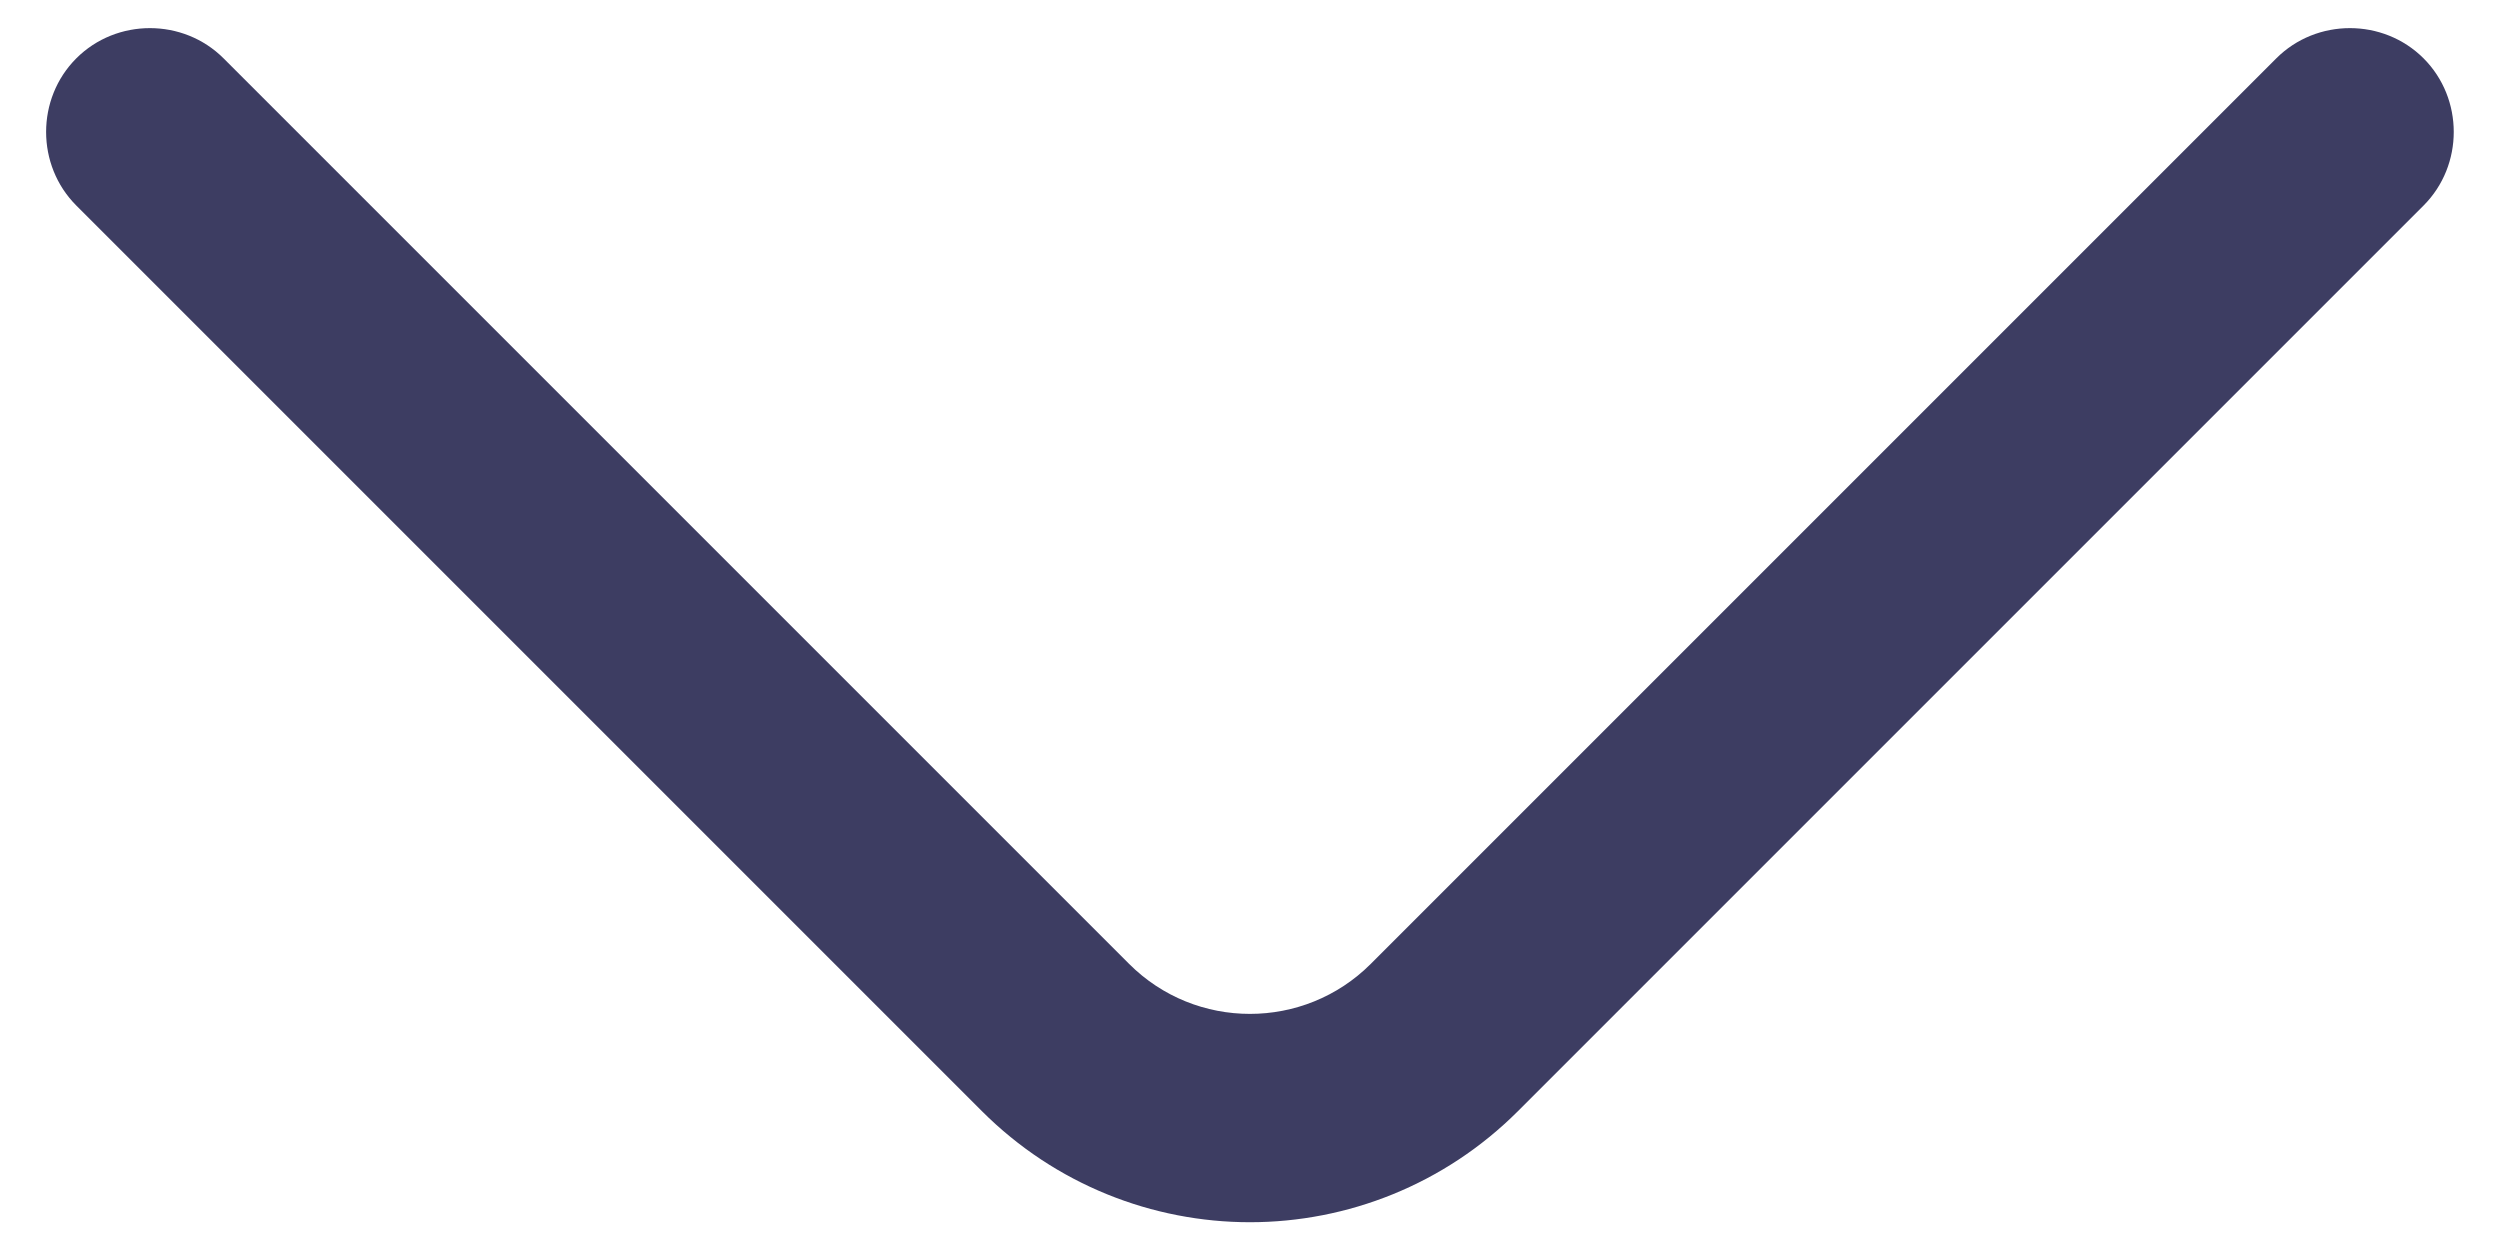 <svg width="36" height="18" viewBox="0 0 36 18" fill="none" xmlns="http://www.w3.org/2000/svg">
<path d="M17.999 17.6C16.599 17.6 15.199 17.06 14.139 16L1.099 2.96C0.519 2.38 0.519 1.42 1.099 0.84C1.679 0.26 2.639 0.26 3.219 0.84L16.259 13.88C17.219 14.84 18.779 14.84 19.739 13.88L32.779 0.84C33.359 0.26 34.319 0.26 34.899 0.84C35.479 1.42 35.479 2.38 34.899 2.96L21.859 16C20.799 17.06 19.399 17.6 17.999 17.6Z" fill="#3D3D62"/>
</svg>
